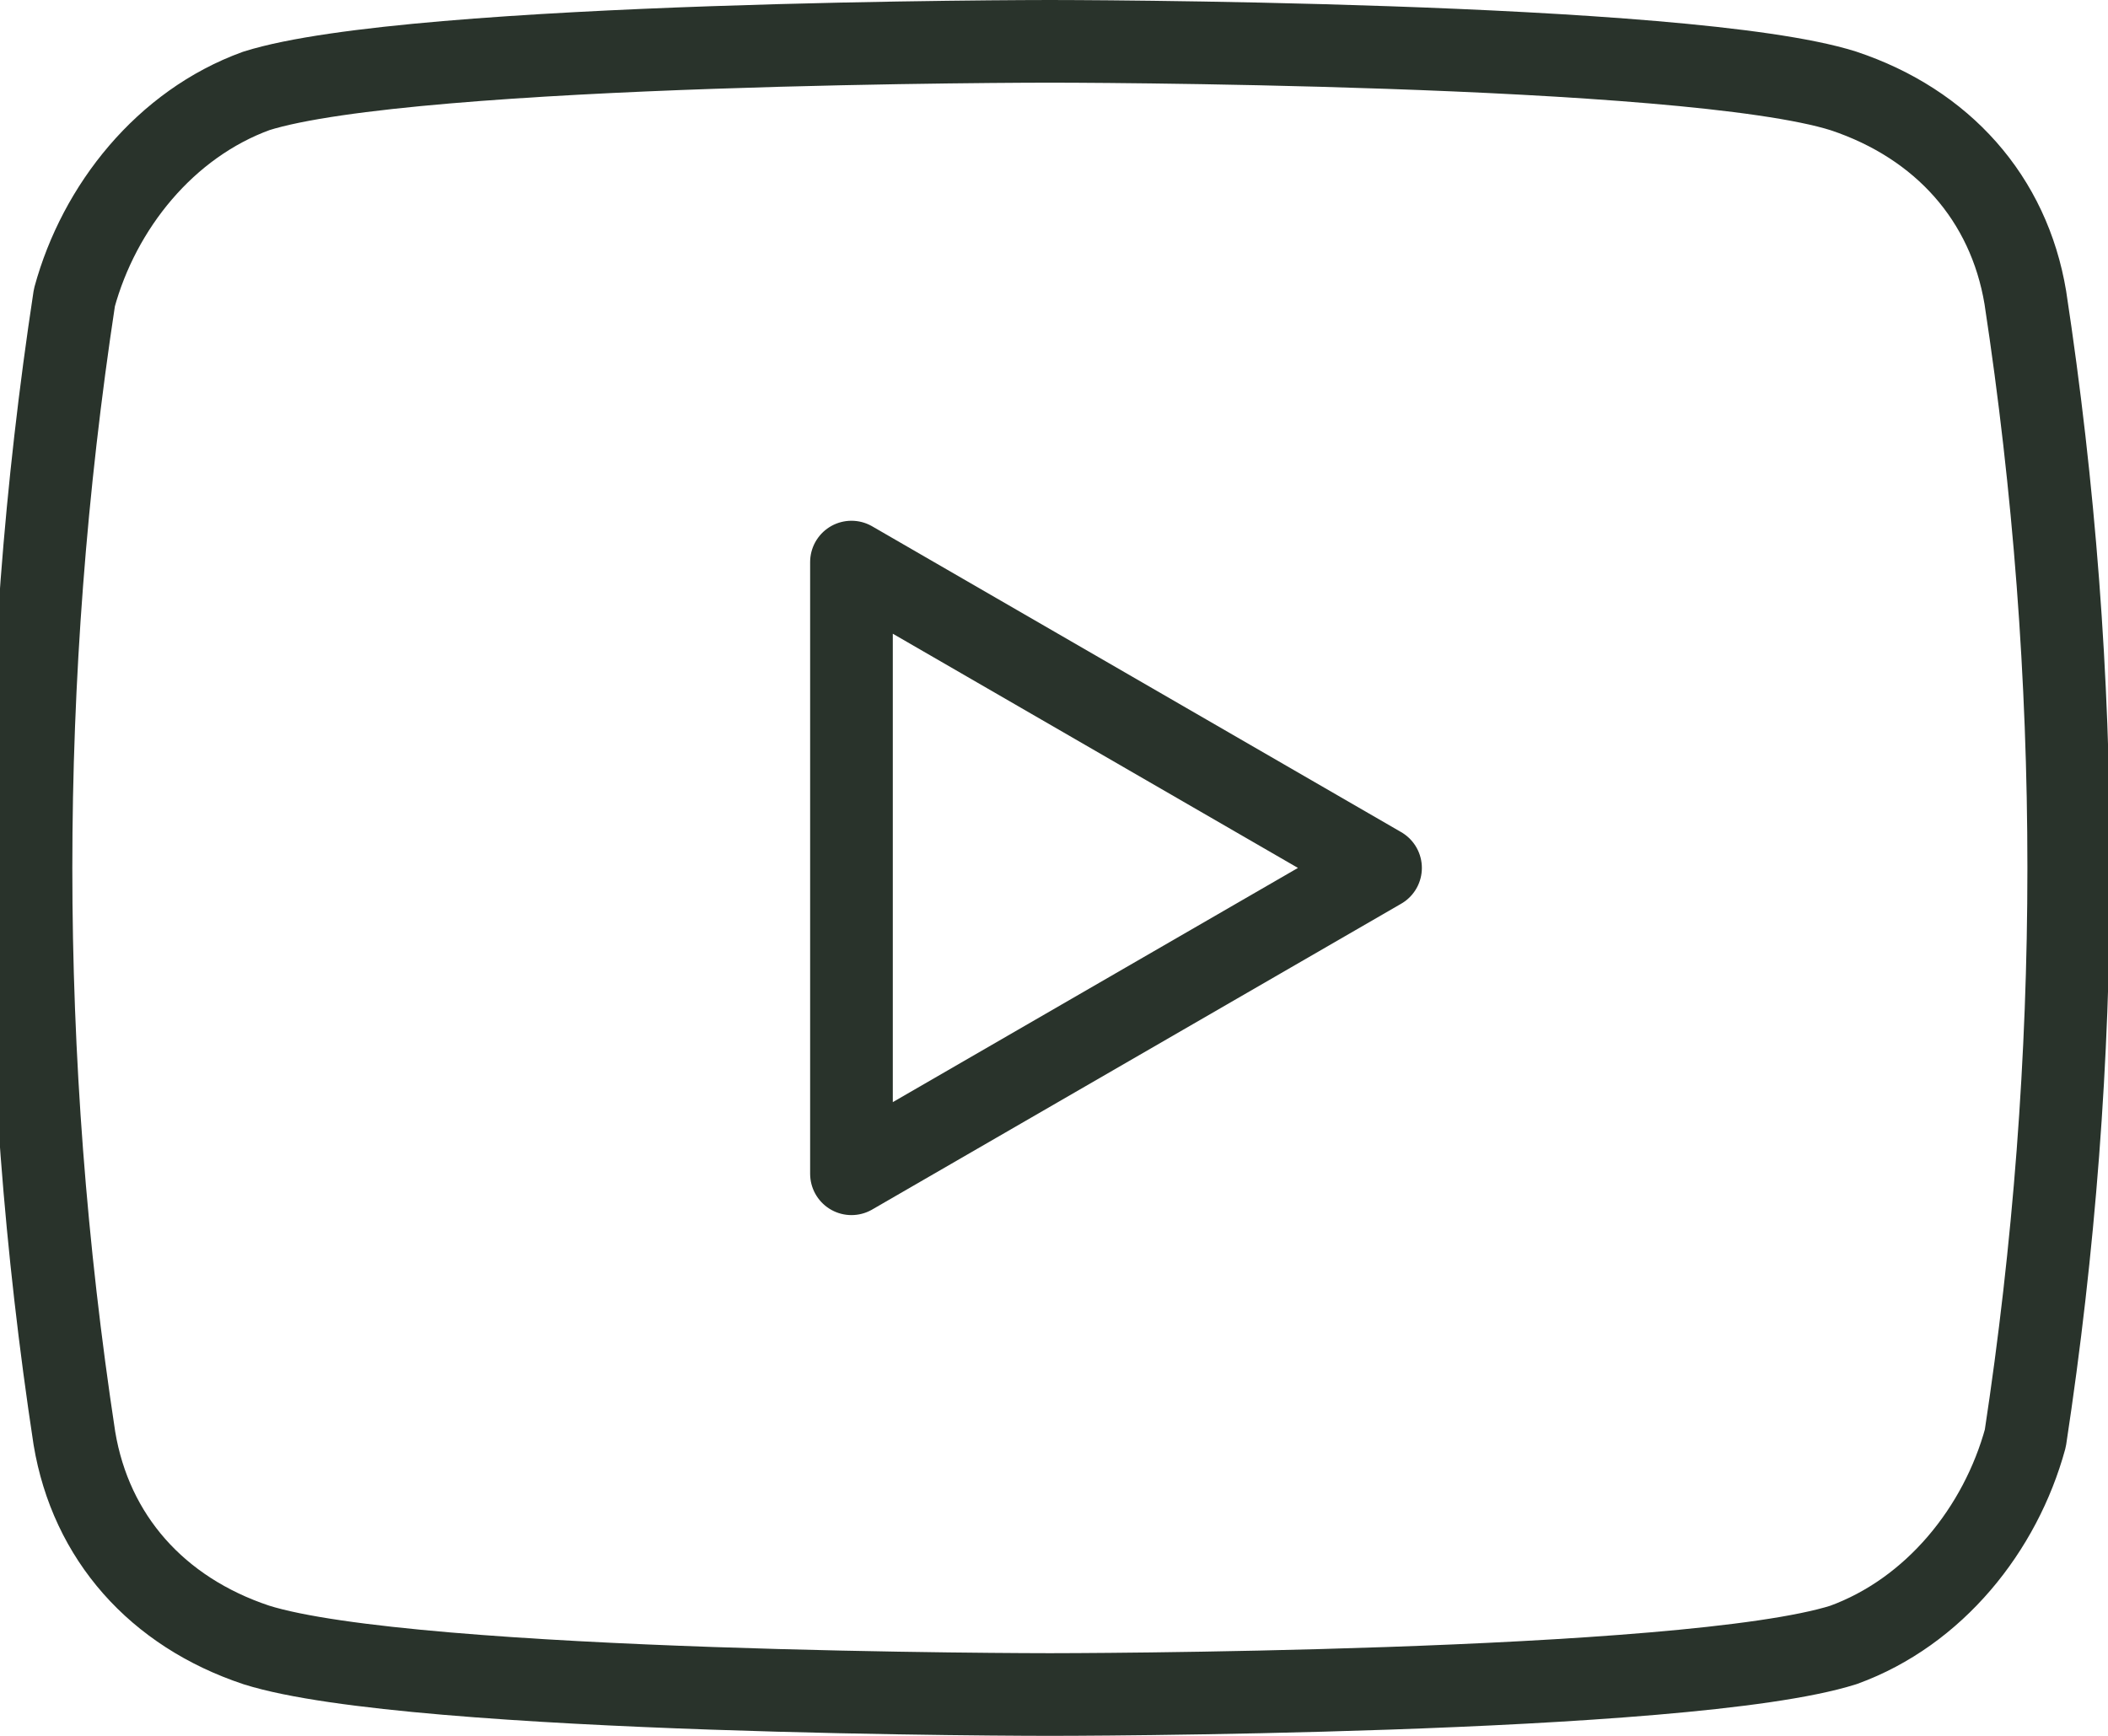 <?xml version="1.0" encoding="UTF-8"?>
<svg id="Layer_1" xmlns="http://www.w3.org/2000/svg" version="1.1" viewBox="0 0 25.5 21">
  <!-- Generator: Adobe Illustrator 29.8.2, SVG Export Plug-In . SVG Version: 2.1.1 Build 3)  -->
  <defs>
    <style>
      .st0 {
        fill: none;
        stroke: #29332b;
        stroke-linecap: round;
        stroke-linejoin: round;
      }
    </style>
  </defs>
  <g id="Grupo_113">
    <g id="Grupo_10">
      <path id="Caminho_7" class="st0" d="M24.5,3.6c-.2-1.2-1-2.1-2.2-2.5-1.9-.6-9.6-.6-9.6-.6,0,0-7.7,0-9.6.6-1.1.4-1.9,1.4-2.2,2.5-.7,4.6-.7,9.2,0,13.8.2,1.2,1,2.1,2.2,2.5,1.9.6,9.6.6,9.6.6,0,0,7.7,0,9.6-.6,1.1-.4,1.9-1.4,2.2-2.5.7-4.6.7-9.2,0-13.8Z"/>
      <path id="Caminho_8" class="st0" d="M10.3,14.2l6.4-3.7-6.4-3.7v7.3Z"/>
    </g>
  </g>
</svg>